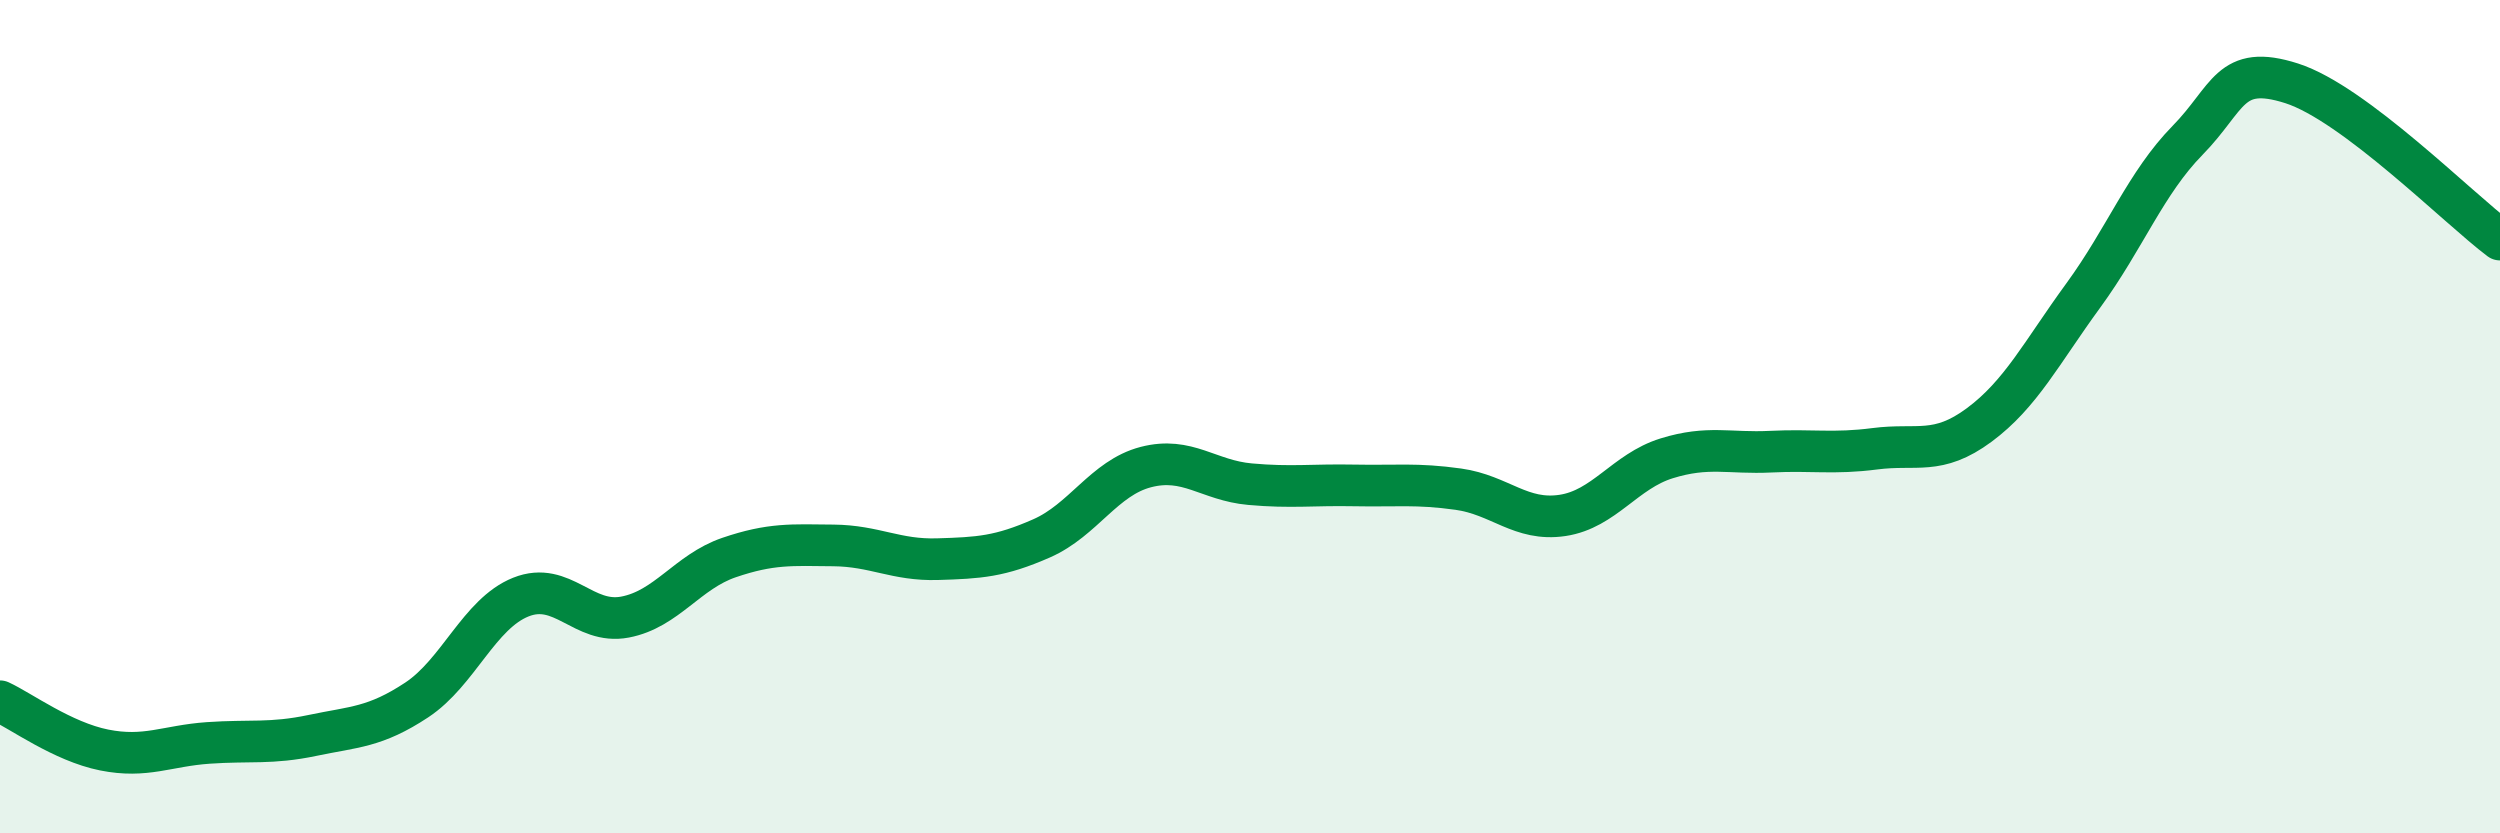 
    <svg width="60" height="20" viewBox="0 0 60 20" xmlns="http://www.w3.org/2000/svg">
      <path
        d="M 0,16.83 C 0.5,17.06 1.5,17.8 2.5,18 C 3.5,18.2 4,17.9 5,17.83 C 6,17.76 6.5,17.86 7.5,17.65 C 8.5,17.44 9,17.46 10,16.8 C 11,16.14 11.5,14.73 12.5,14.33 C 13.5,13.93 14,15 15,14.81 C 16,14.62 16.5,13.72 17.5,13.38 C 18.5,13.04 19,13.08 20,13.09 C 21,13.1 21.5,13.45 22.5,13.42 C 23.5,13.39 24,13.36 25,12.92 C 26,12.48 26.5,11.47 27.5,11.21 C 28.5,10.95 29,11.53 30,11.62 C 31,11.71 31.5,11.63 32.5,11.65 C 33.5,11.67 34,11.6 35,11.74 C 36,11.88 36.5,12.52 37.5,12.37 C 38.5,12.22 39,11.31 40,11 C 41,10.69 41.5,10.89 42.5,10.84 C 43.5,10.79 44,10.9 45,10.77 C 46,10.64 46.5,10.94 47.5,10.2 C 48.5,9.46 49,8.46 50,7.09 C 51,5.72 51.5,4.39 52.5,3.37 C 53.5,2.35 53.5,1.52 55,2 C 56.5,2.48 59,5 60,5.75L60 20L0 20Z"
        fill="#008740"
        opacity="0.1"
        stroke-linecap="round"
        stroke-linejoin="round"
      />
      <path
        d="M 0,16.83 C 0.5,17.06 1.5,17.8 2.5,18 C 3.5,18.2 4,17.9 5,17.83 C 6,17.76 6.5,17.86 7.5,17.65 C 8.5,17.44 9,17.46 10,16.8 C 11,16.14 11.5,14.73 12.5,14.33 C 13.5,13.93 14,15 15,14.81 C 16,14.62 16.5,13.72 17.5,13.38 C 18.5,13.04 19,13.08 20,13.09 C 21,13.1 21.5,13.45 22.5,13.42 C 23.5,13.39 24,13.36 25,12.92 C 26,12.48 26.5,11.47 27.5,11.21 C 28.5,10.95 29,11.53 30,11.62 C 31,11.71 31.5,11.63 32.5,11.65 C 33.5,11.67 34,11.6 35,11.74 C 36,11.88 36.5,12.52 37.5,12.37 C 38.5,12.22 39,11.31 40,11 C 41,10.69 41.5,10.89 42.5,10.84 C 43.5,10.79 44,10.9 45,10.77 C 46,10.64 46.5,10.94 47.5,10.2 C 48.5,9.46 49,8.46 50,7.09 C 51,5.72 51.5,4.39 52.5,3.37 C 53.5,2.35 53.5,1.52 55,2 C 56.5,2.48 59,5 60,5.75"
        stroke="#008740"
        stroke-width="1"
        fill="none"
        stroke-linecap="round"
        stroke-linejoin="round"
      />
    </svg>
  